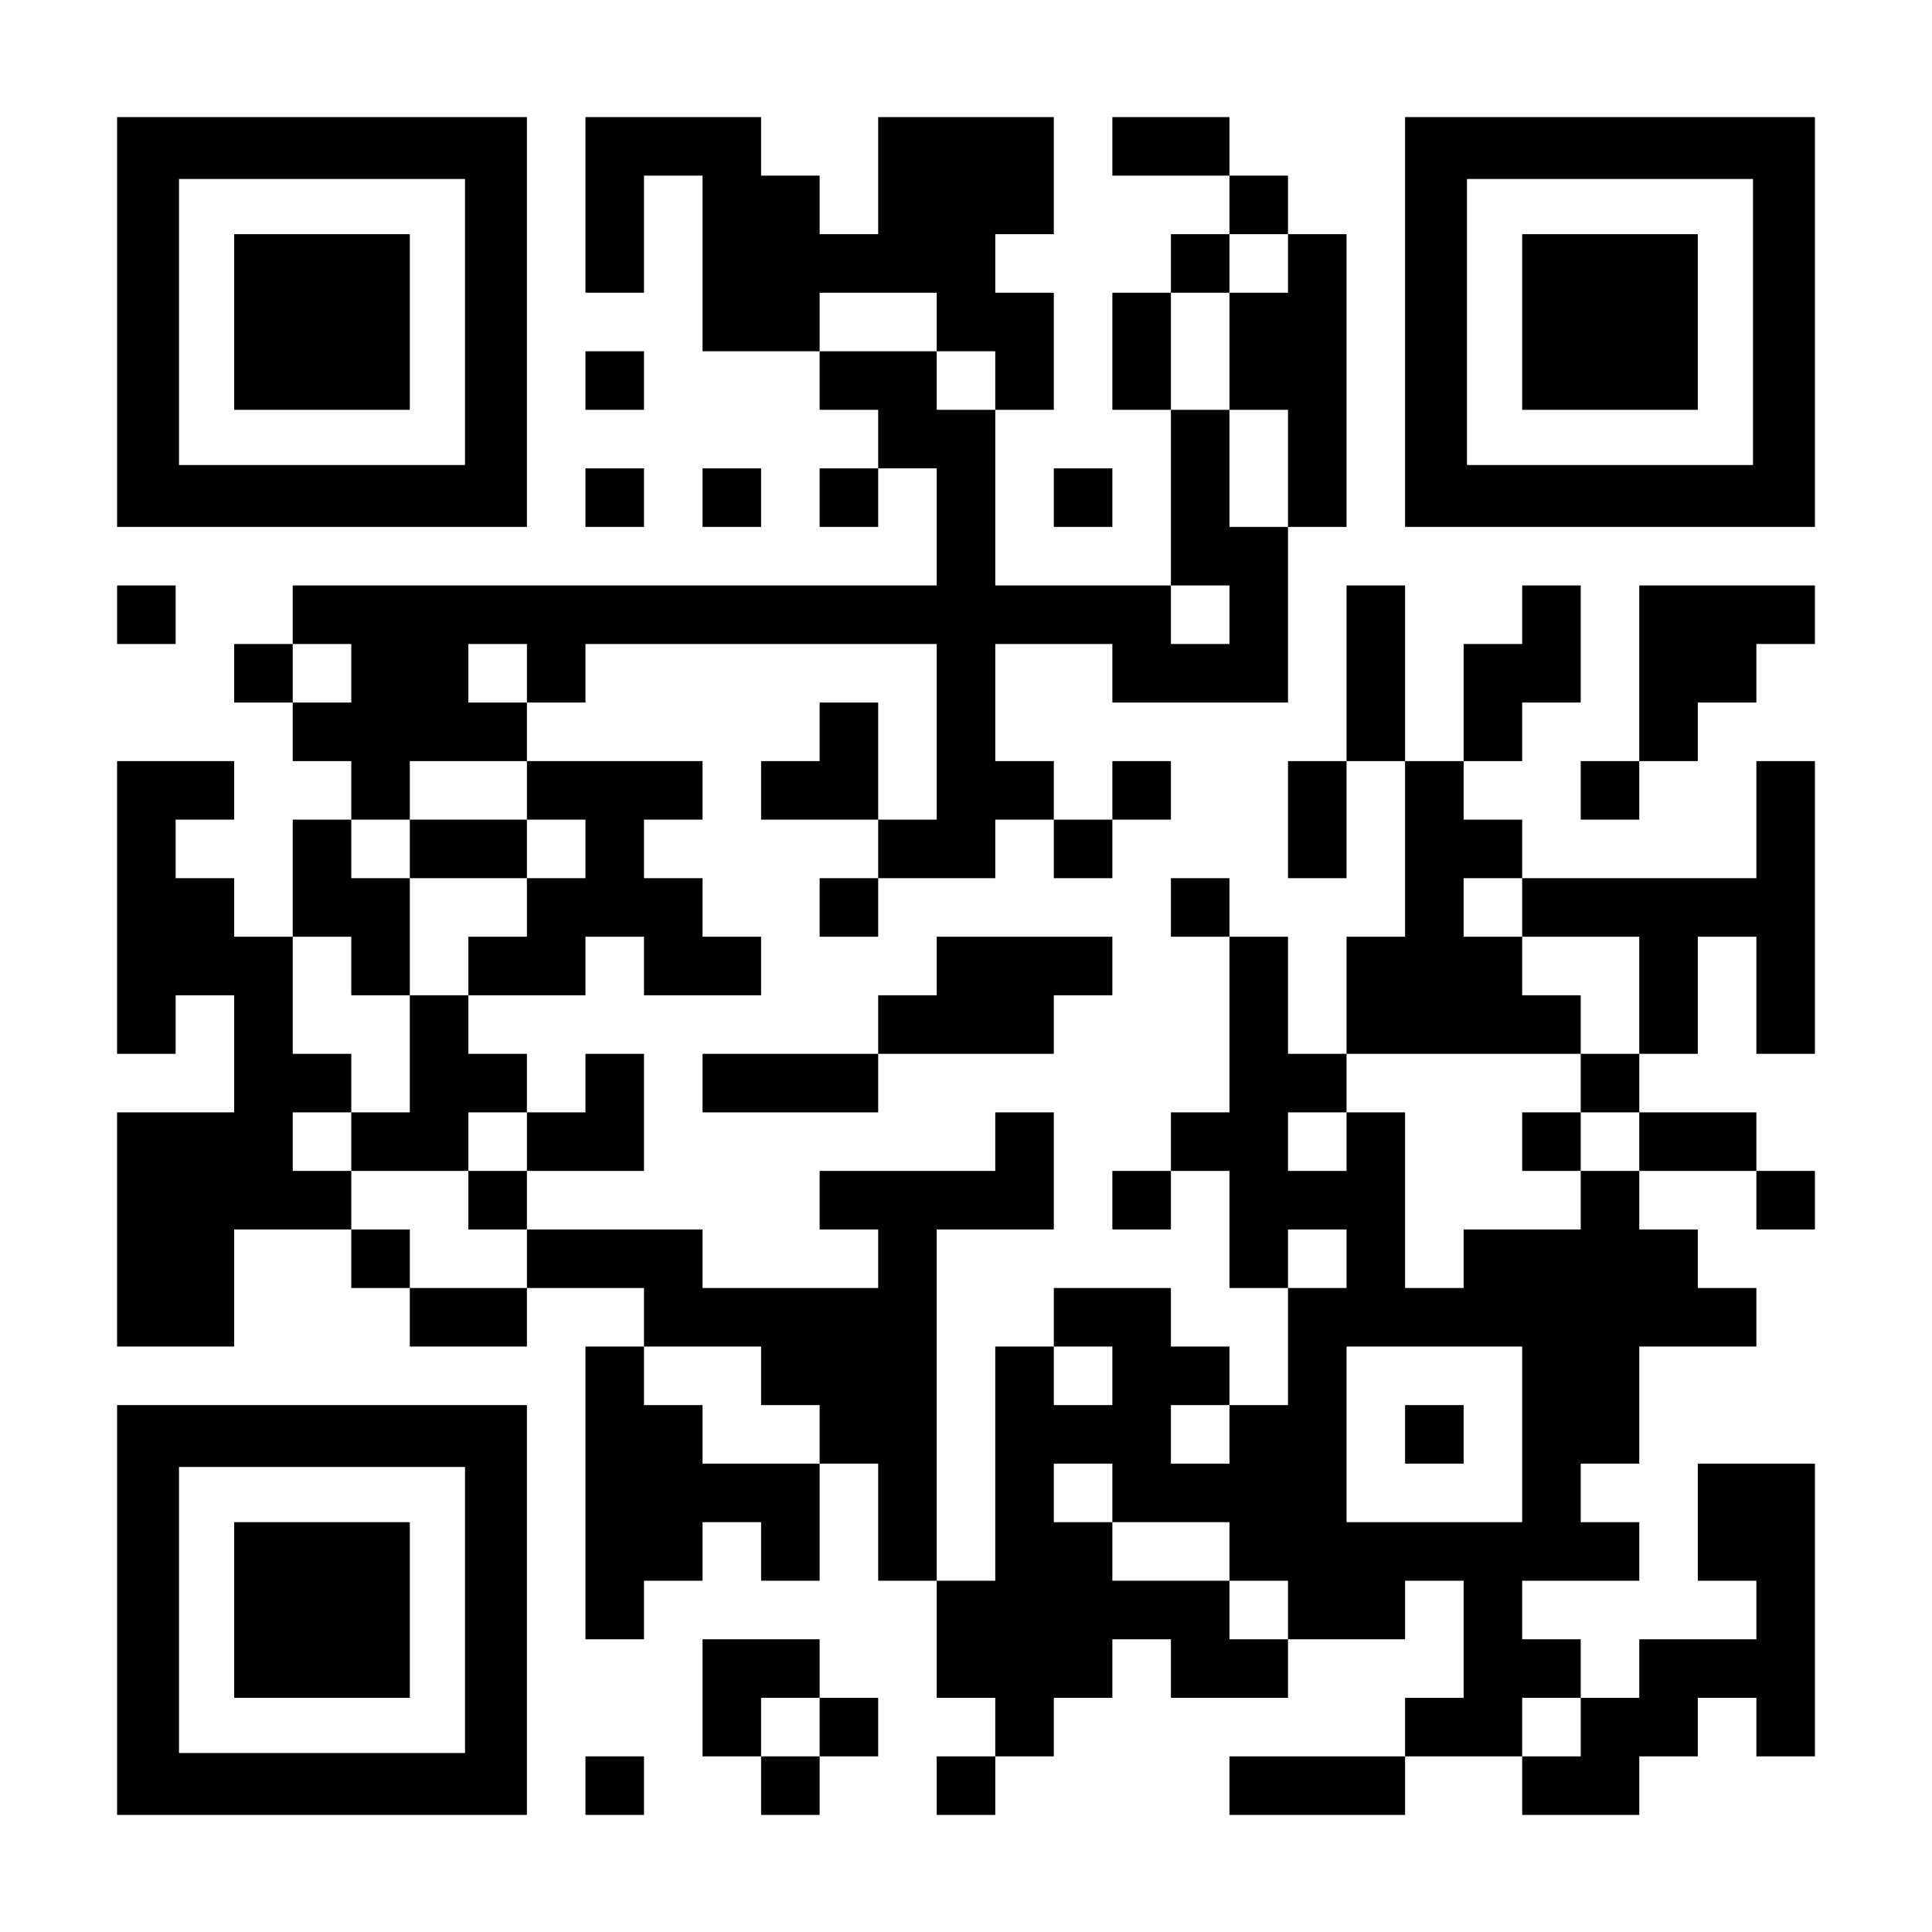 <?xml version="1.0" encoding="UTF-8" standalone="yes"?>
<svg version="1.0" xmlns="http://www.w3.org/2000/svg" width="1155px" height="1155px" viewBox="0 0 1155 1155" preserveAspectRatio="xMidYMid meet">
  <g transform="translate(0,1155) scale(0.1,-0.1)" fill="#000000" stroke="none">
    <path d="M700 9625 l0 -1225 1225 0 1225 0 0 1225 0 1225 -1225 0 -1225 0 0
-1225z m2080 0 l0 -855 -855 0 -855 0 0 855 0 855 855 0 855 0 0 -855z"/>
    <path d="M1400 9625 l0 -525 525 0 525 0 0 525 0 525 -525 0 -525 0 0 -525z"/>
    <path d="M3500 10325 l0 -525 175 0 175 0 0 350 0 350 175 0 175 0 0 -525 0
-525 350 0 350 0 0 -175 0 -175 175 0 175 0 0 -175 0 -175 -175 0 -175 0 0
-175 0 -175 175 0 175 0 0 175 0 175 175 0 175 0 0 -350 0 -350 -1925 0 -1925
0 0 -175 0 -175 -175 0 -175 0 0 -175 0 -175 175 0 175 0 0 -175 0 -175 175 0
175 0 0 -175 0 -175 -175 0 -175 0 0 -350 0 -350 -175 0 -175 0 0 175 0 175
-175 0 -175 0 0 175 0 175 175 0 175 0 0 175 0 175 -350 0 -350 0 0 -875 0
-875 175 0 175 0 0 175 0 175 175 0 175 0 0 -350 0 -350 -350 0 -350 0 0 -700
0 -700 350 0 350 0 0 350 0 350 350 0 350 0 0 -175 0 -175 175 0 175 0 0 -175
0 -175 350 0 350 0 0 175 0 175 350 0 350 0 0 -175 0 -175 -175 0 -175 0 0
-875 0 -875 175 0 175 0 0 175 0 175 175 0 175 0 0 175 0 175 175 0 175 0 0
-175 0 -175 175 0 175 0 0 350 0 350 175 0 175 0 0 -350 0 -350 175 0 175 0 0
-350 0 -350 175 0 175 0 0 -175 0 -175 -175 0 -175 0 0 -175 0 -175 175 0 175
0 0 175 0 175 175 0 175 0 0 175 0 175 175 0 175 0 0 175 0 175 175 0 175 0 0
-175 0 -175 350 0 350 0 0 175 0 175 350 0 350 0 0 175 0 175 175 0 175 0 0
-350 0 -350 -175 0 -175 0 0 -175 0 -175 -525 0 -525 0 0 -175 0 -175 525 0
525 0 0 175 0 175 350 0 350 0 0 -175 0 -175 350 0 350 0 0 175 0 175 175 0
175 0 0 175 0 175 175 0 175 0 0 -175 0 -175 175 0 175 0 0 875 0 875 -350 0
-350 0 0 -350 0 -350 175 0 175 0 0 -175 0 -175 -350 0 -350 0 0 -175 0 -175
-175 0 -175 0 0 175 0 175 -175 0 -175 0 0 175 0 175 350 0 350 0 0 175 0 175
-175 0 -175 0 0 175 0 175 175 0 175 0 0 350 0 350 350 0 350 0 0 175 0 175
-175 0 -175 0 0 175 0 175 -175 0 -175 0 0 175 0 175 350 0 350 0 0 -175 0
-175 175 0 175 0 0 175 0 175 -175 0 -175 0 0 175 0 175 -350 0 -350 0 0 175
0 175 175 0 175 0 0 350 0 350 175 0 175 0 0 -350 0 -350 175 0 175 0 0 875 0
875 -175 0 -175 0 0 -350 0 -350 -700 0 -700 0 0 175 0 175 -175 0 -175 0 0
175 0 175 175 0 175 0 0 175 0 175 175 0 175 0 0 350 0 350 -175 0 -175 0 0
-175 0 -175 -175 0 -175 0 0 -350 0 -350 -175 0 -175 0 0 525 0 525 -175 0
-175 0 0 -525 0 -525 -175 0 -175 0 0 -350 0 -350 175 0 175 0 0 350 0 350
175 0 175 0 0 -525 0 -525 -175 0 -175 0 0 -350 0 -350 -175 0 -175 0 0 350 0
350 -175 0 -175 0 0 175 0 175 -175 0 -175 0 0 -175 0 -175 175 0 175 0 0
-525 0 -525 -175 0 -175 0 0 -175 0 -175 -175 0 -175 0 0 -175 0 -175 175 0
175 0 0 175 0 175 175 0 175 0 0 -350 0 -350 175 0 175 0 0 -350 0 -350 -175
0 -175 0 0 175 0 175 -175 0 -175 0 0 175 0 175 -350 0 -350 0 0 -175 0 -175
-175 0 -175 0 0 -700 0 -700 -175 0 -175 0 0 1050 0 1050 350 0 350 0 0 350 0
350 -175 0 -175 0 0 -175 0 -175 -525 0 -525 0 0 -175 0 -175 175 0 175 0 0
-175 0 -175 -525 0 -525 0 0 175 0 175 -525 0 -525 0 0 175 0 175 350 0 350 0
0 350 0 350 -175 0 -175 0 0 -175 0 -175 -175 0 -175 0 0 175 0 175 -175 0
-175 0 0 175 0 175 350 0 350 0 0 175 0 175 175 0 175 0 0 -175 0 -175 350 0
350 0 0 175 0 175 -175 0 -175 0 0 175 0 175 -175 0 -175 0 0 175 0 175 175 0
175 0 0 175 0 175 -525 0 -525 0 0 175 0 175 175 0 175 0 0 175 0 175 1050 0
1050 0 0 -525 0 -525 -175 0 -175 0 0 350 0 350 -175 0 -175 0 0 -175 0 -175
-175 0 -175 0 0 -175 0 -175 350 0 350 0 0 -175 0 -175 -175 0 -175 0 0 -175
0 -175 175 0 175 0 0 175 0 175 350 0 350 0 0 175 0 175 175 0 175 0 0 -175 0
-175 175 0 175 0 0 175 0 175 175 0 175 0 0 175 0 175 -175 0 -175 0 0 -175 0
-175 -175 0 -175 0 0 175 0 175 -175 0 -175 0 0 350 0 350 350 0 350 0 0 -175
0 -175 525 0 525 0 0 525 0 525 175 0 175 0 0 875 0 875 -175 0 -175 0 0 175
0 175 -175 0 -175 0 0 175 0 175 -350 0 -350 0 0 -175 0 -175 350 0 350 0 0
-175 0 -175 -175 0 -175 0 0 -175 0 -175 -175 0 -175 0 0 -350 0 -350 175 0
175 0 0 -525 0 -525 -525 0 -525 0 0 525 0 525 175 0 175 0 0 350 0 350 -175
0 -175 0 0 175 0 175 175 0 175 0 0 350 0 350 -525 0 -525 0 0 -350 0 -350
-175 0 -175 0 0 175 0 175 -175 0 -175 0 0 175 0 175 -525 0 -525 0 0 -525z
m4200 -350 l0 -175 -175 0 -175 0 0 -350 0 -350 175 0 175 0 0 -350 0 -350
-175 0 -175 0 0 350 0 350 -175 0 -175 0 0 350 0 350 175 0 175 0 0 175 0 175
175 0 175 0 0 -175z m-2100 -350 l0 -175 175 0 175 0 0 -175 0 -175 -175 0
-175 0 0 175 0 175 -350 0 -350 0 0 175 0 175 350 0 350 0 0 -175z m1750
-1750 l0 -175 -175 0 -175 0 0 175 0 175 175 0 175 0 0 -175z m-5250 -350 l0
-175 -175 0 -175 0 0 175 0 175 175 0 175 0 0 -175z m1050 0 l0 -175 -175 0
-175 0 0 175 0 175 175 0 175 0 0 -175z m0 -700 l0 -175 175 0 175 0 0 -175 0
-175 -175 0 -175 0 0 -175 0 -175 -175 0 -175 0 0 -175 0 -175 -175 0 -175 0
0 -350 0 -350 -175 0 -175 0 0 -175 0 -175 350 0 350 0 0 175 0 175 175 0 175
0 0 -175 0 -175 -175 0 -175 0 0 -175 0 -175 175 0 175 0 0 -175 0 -175 -350
0 -350 0 0 175 0 175 -175 0 -175 0 0 175 0 175 -175 0 -175 0 0 175 0 175
175 0 175 0 0 175 0 175 -175 0 -175 0 0 350 0 350 175 0 175 0 0 -175 0 -175
175 0 175 0 0 350 0 350 -175 0 -175 0 0 175 0 175 175 0 175 0 0 175 0 175
350 0 350 0 0 -175z m5950 -700 l0 -175 350 0 350 0 0 -350 0 -350 -175 0
-175 0 0 -175 0 -175 175 0 175 0 0 -175 0 -175 -175 0 -175 0 0 -175 0 -175
-350 0 -350 0 0 -175 0 -175 -175 0 -175 0 0 525 0 525 -175 0 -175 0 0 -175
0 -175 -175 0 -175 0 0 175 0 175 175 0 175 0 0 175 0 175 700 0 700 0 0 175
0 175 -175 0 -175 0 0 175 0 175 -175 0 -175 0 0 175 0 175 175 0 175 0 0
-175z m-1050 -2100 l0 -175 -175 0 -175 0 0 175 0 175 175 0 175 0 0 -175z
m-3500 -700 l0 -175 175 0 175 0 0 -175 0 -175 -350 0 -350 0 0 175 0 175
-175 0 -175 0 0 175 0 175 350 0 350 0 0 -175z m2100 0 l0 -175 -175 0 -175 0
0 175 0 175 175 0 175 0 0 -175z m2450 -350 l0 -525 -525 0 -525 0 0 525 0
525 525 0 525 0 0 -525z m-1750 0 l0 -175 -175 0 -175 0 0 175 0 175 175 0
175 0 0 -175z m-700 -350 l0 -175 350 0 350 0 0 -175 0 -175 175 0 175 0 0
-175 0 -175 -175 0 -175 0 0 175 0 175 -350 0 -350 0 0 175 0 175 -175 0 -175
0 0 175 0 175 175 0 175 0 0 -175z m2800 -1400 l0 -175 -175 0 -175 0 0 175 0
175 175 0 175 0 0 -175z"/>
    <path d="M2450 6475 l0 -175 350 0 350 0 0 175 0 175 -350 0 -350 0 0 -175z"/>
    <path d="M9100 4725 l0 -175 175 0 175 0 0 175 0 175 -175 0 -175 0 0 -175z"/>
    <path d="M8400 2975 l0 -175 175 0 175 0 0 175 0 175 -175 0 -175 0 0 -175z"/>
    <path d="M8400 9625 l0 -1225 1225 0 1225 0 0 1225 0 1225 -1225 0 -1225 0 0
-1225z m2080 0 l0 -855 -855 0 -855 0 0 855 0 855 855 0 855 0 0 -855z"/>
    <path d="M9100 9625 l0 -525 525 0 525 0 0 525 0 525 -525 0 -525 0 0 -525z"/>
    <path d="M3500 9275 l0 -175 175 0 175 0 0 175 0 175 -175 0 -175 0 0 -175z"/>
    <path d="M3500 8575 l0 -175 175 0 175 0 0 175 0 175 -175 0 -175 0 0 -175z"/>
    <path d="M4200 8575 l0 -175 175 0 175 0 0 175 0 175 -175 0 -175 0 0 -175z"/>
    <path d="M6300 8575 l0 -175 175 0 175 0 0 175 0 175 -175 0 -175 0 0 -175z"/>
    <path d="M700 7875 l0 -175 175 0 175 0 0 175 0 175 -175 0 -175 0 0 -175z"/>
    <path d="M9800 7525 l0 -525 -175 0 -175 0 0 -175 0 -175 175 0 175 0 0 175 0
175 175 0 175 0 0 175 0 175 175 0 175 0 0 175 0 175 175 0 175 0 0 175 0 175
-525 0 -525 0 0 -525z"/>
    <path d="M5600 5775 l0 -175 -175 0 -175 0 0 -175 0 -175 -525 0 -525 0 0
-175 0 -175 525 0 525 0 0 175 0 175 525 0 525 0 0 175 0 175 175 0 175 0 0
175 0 175 -525 0 -525 0 0 -175z"/>
    <path d="M700 1925 l0 -1225 1225 0 1225 0 0 1225 0 1225 -1225 0 -1225 0 0
-1225z m2080 0 l0 -855 -855 0 -855 0 0 855 0 855 855 0 855 0 0 -855z"/>
    <path d="M1400 1925 l0 -525 525 0 525 0 0 525 0 525 -525 0 -525 0 0 -525z"/>
    <path d="M4200 1400 l0 -350 175 0 175 0 0 -175 0 -175 175 0 175 0 0 175 0
175 175 0 175 0 0 175 0 175 -175 0 -175 0 0 175 0 175 -350 0 -350 0 0 -350z
m700 -175 l0 -175 -175 0 -175 0 0 175 0 175 175 0 175 0 0 -175z"/>
    <path d="M3500 875 l0 -175 175 0 175 0 0 175 0 175 -175 0 -175 0 0 -175z"/>
  </g>
</svg>